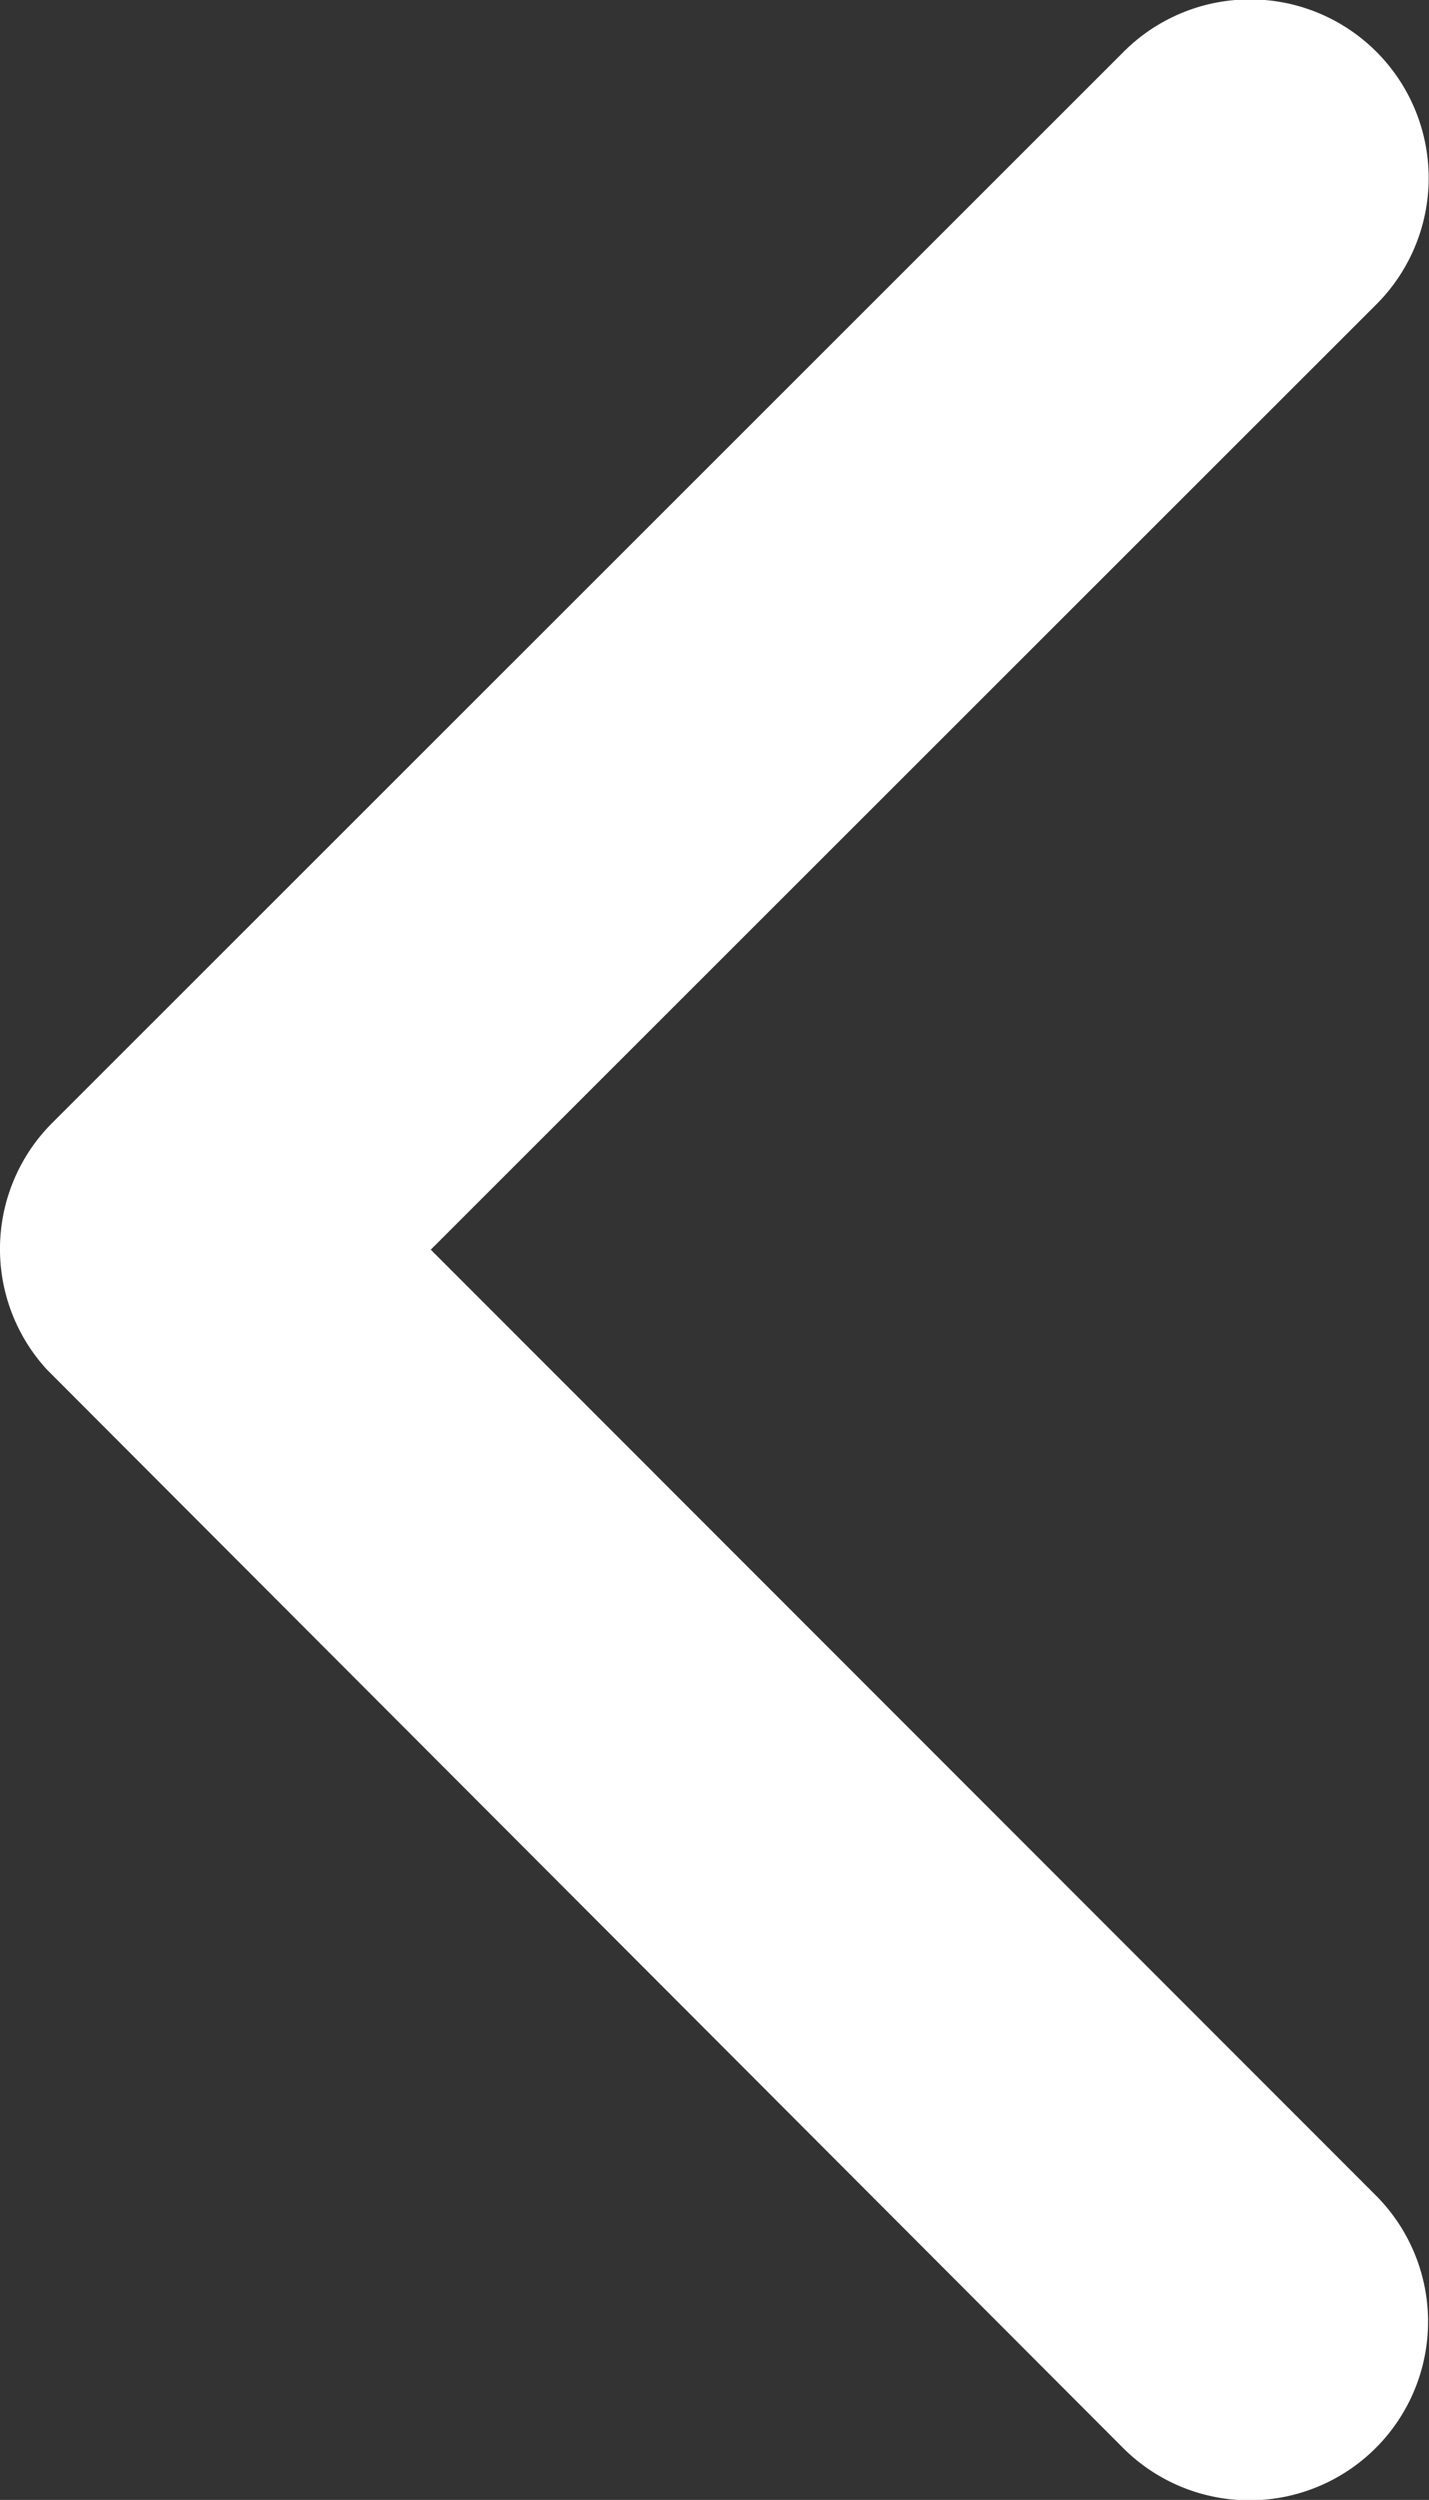 <svg xmlns="http://www.w3.org/2000/svg" width="18.896" height="33.052" viewBox="0 0 18.896 33.052">
  <rect x="0" y="0" width="18.896" height="33.052" fill="#333333" stroke="none"/>
  <path id="Icon_ionic-ios-arrow-back" data-name="Icon ionic-ios-arrow-back" d="M16.947,22.716l12.506-12.5a2.362,2.362,0,1,0-3.345-3.336L11.939,21.043A2.357,2.357,0,0,0,11.87,24.3L26.1,38.557a2.362,2.362,0,1,0,3.345-3.336Z" transform="translate(-11.251 -6.194)" fill="#fff"/>
</svg>
